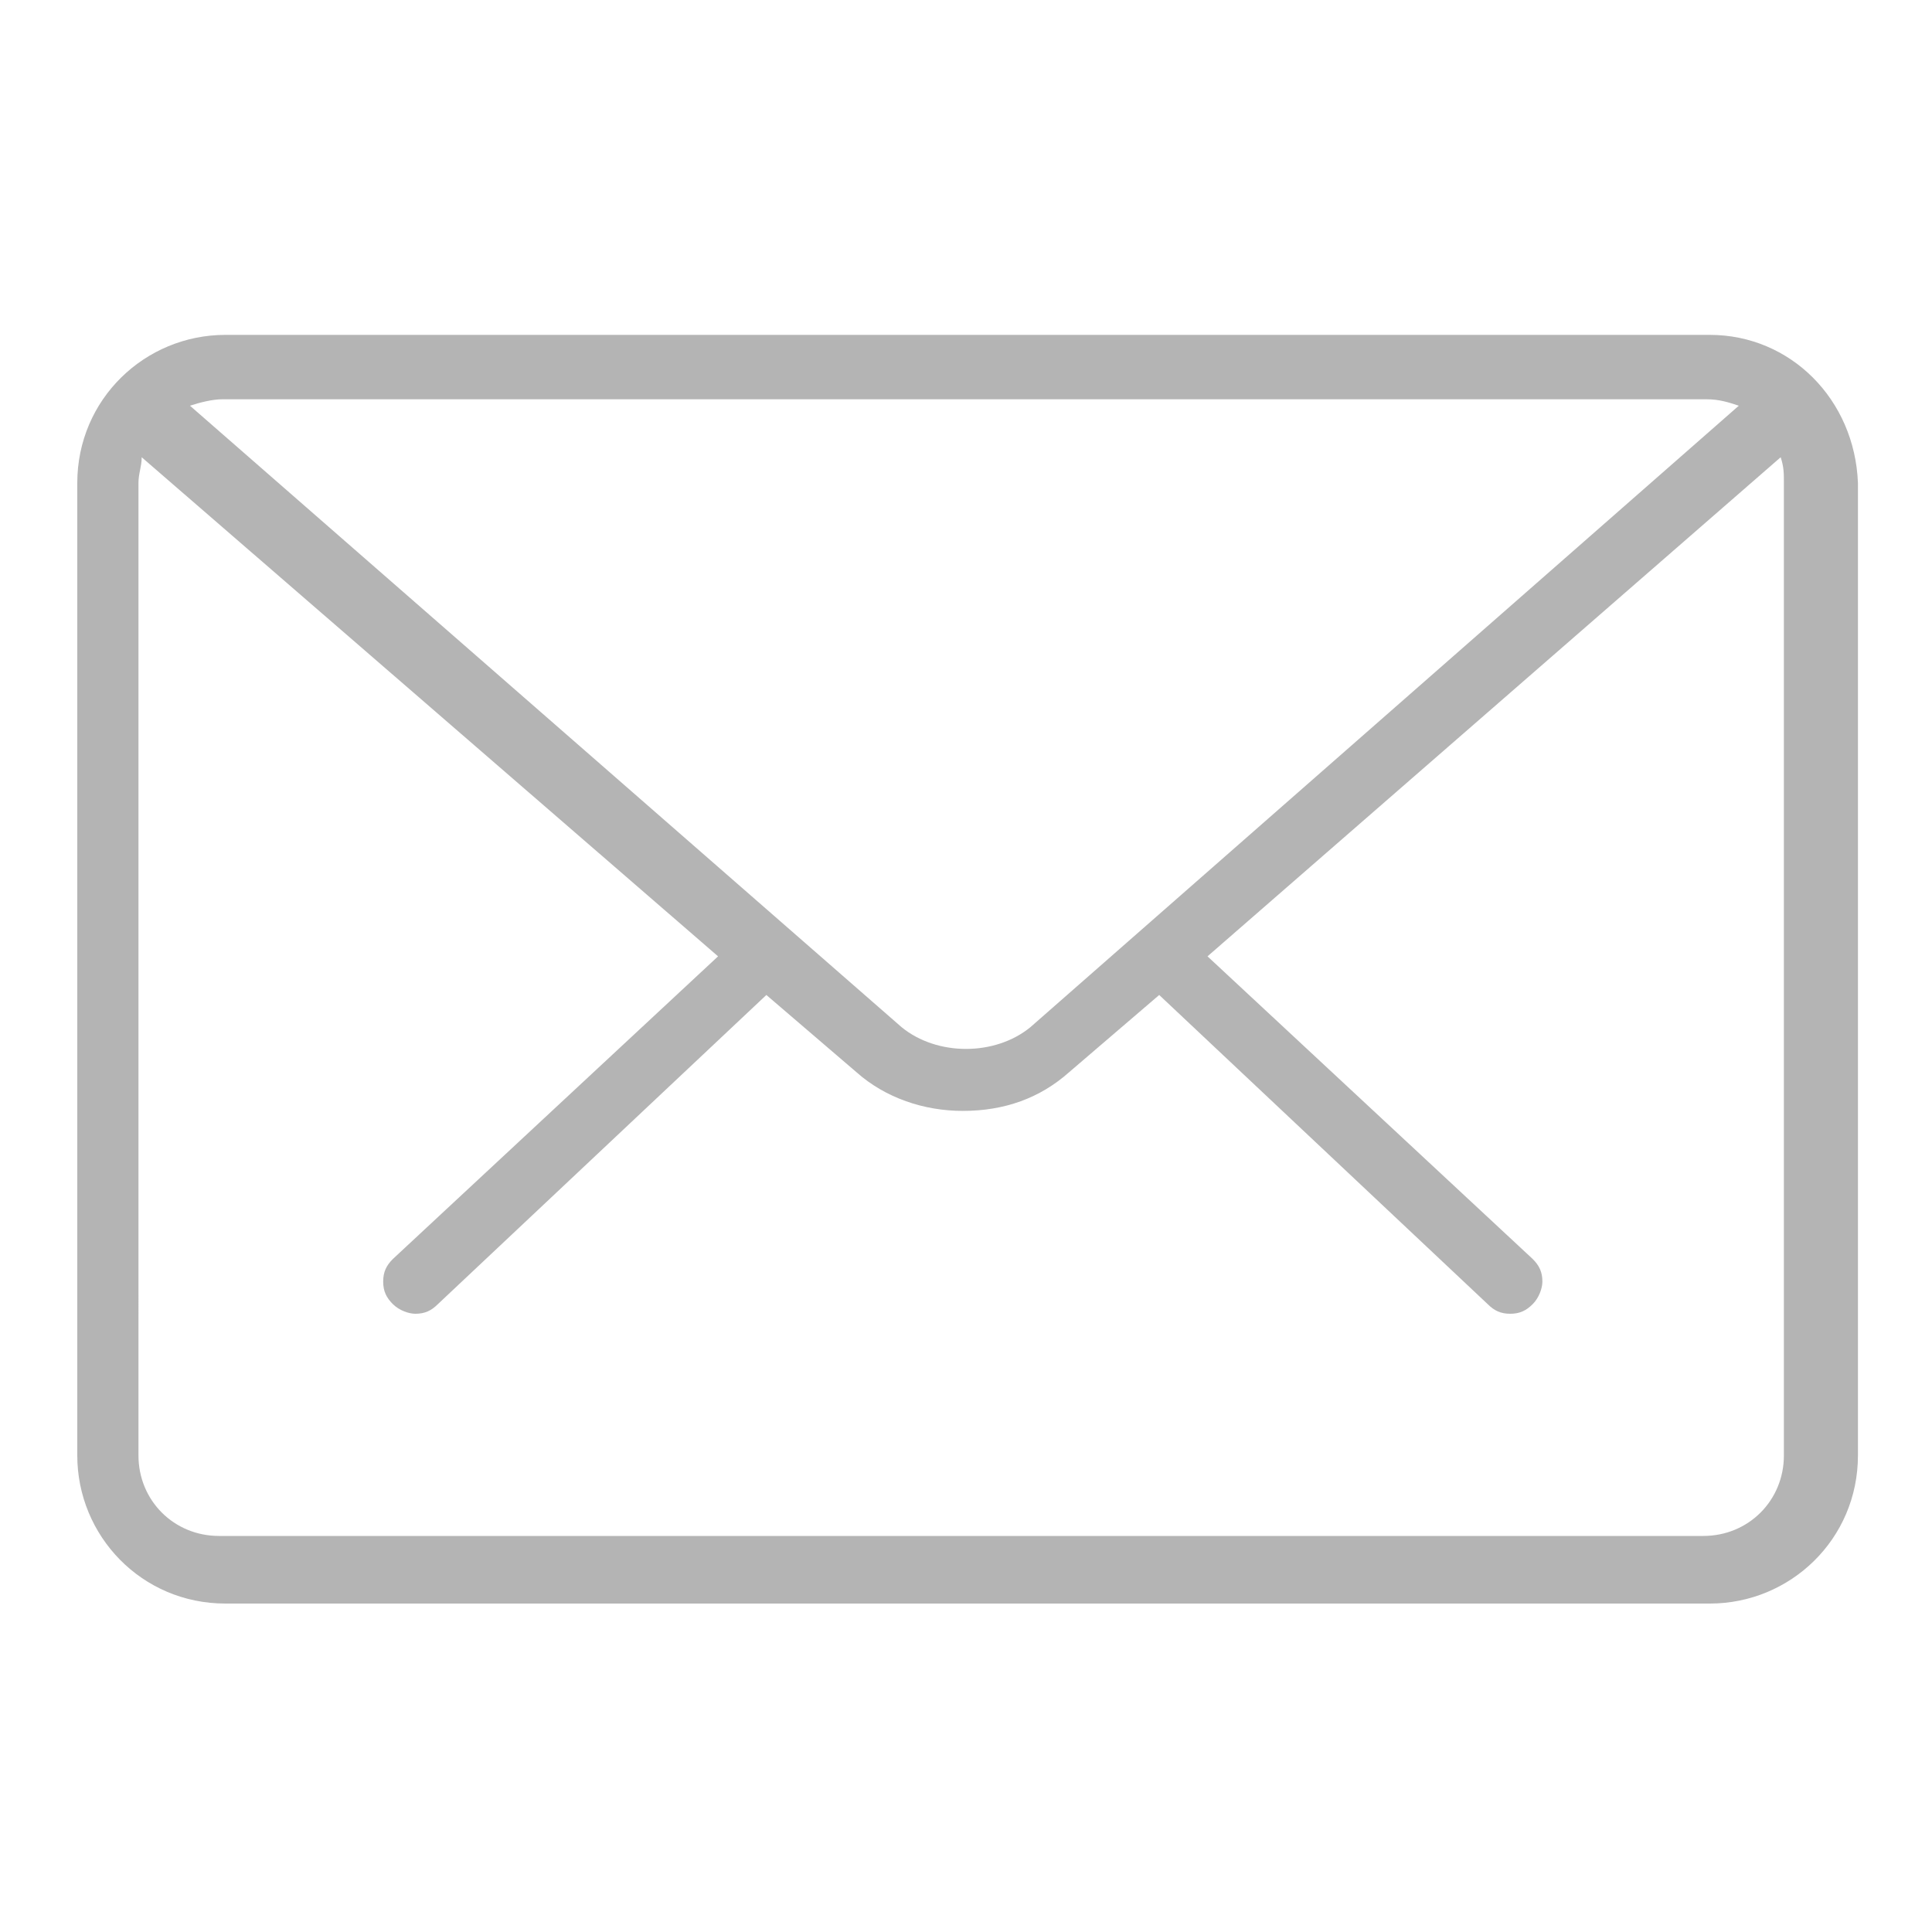 <?xml version="1.0" encoding="utf-8"?>
<!-- Generator: Adobe Illustrator 22.1.0, SVG Export Plug-In . SVG Version: 6.00 Build 0)  -->
<svg version="1.1" id="Capa_1" xmlns="http://www.w3.org/2000/svg" xmlns:xlink="http://www.w3.org/1999/xlink" x="0px" y="0px"
	 viewBox="249.4 367 60 60" style="enable-background:new 249.4 367 60 60;" xml:space="preserve">
<style type="text/css">
	.st0{fill:#B4B4B4;}
</style>
<path class="st0" d="M302.5,377.4h-46.1c-2.5,0-4.6,2-4.6,4.6v30.2c0,2.5,2,4.6,4.6,4.6h46.1c2.5,0,4.6-2,4.6-4.6V382
	C307,379.4,305,377.4,302.5,377.4z M281.4,398.9c-1.1,0.9-2.9,0.9-4,0l-22.1-19.3c0.3-0.1,0.7-0.2,1-0.2h46.1c0.4,0,0.7,0.1,1,0.2
	L281.4,398.9z M271.7,396.7l-10.1,9.4c-0.2,0.2-0.3,0.4-0.3,0.7c0,0.3,0.1,0.5,0.3,0.7c0.2,0.2,0.5,0.3,0.7,0.3
	c0.3,0,0.5-0.1,0.7-0.3l10.2-9.6l2.8,2.4c0.9,0.8,2.1,1.2,3.3,1.2c1.3,0,2.4-0.4,3.3-1.2l2.8-2.4l10.2,9.6c0.2,0.2,0.4,0.3,0.7,0.3
	c0.3,0,0.5-0.1,0.7-0.3c0.2-0.2,0.3-0.5,0.3-0.7c0-0.3-0.1-0.5-0.3-0.7l-10.1-9.4l17.8-15.5c0.1,0.3,0.1,0.5,0.1,0.8v30.2
	c0,1.4-1.1,2.5-2.5,2.5h-46.1c-1.4,0-2.5-1.1-2.5-2.5V382c0-0.3,0.1-0.5,0.1-0.8L271.7,396.7z"/>
</svg>
